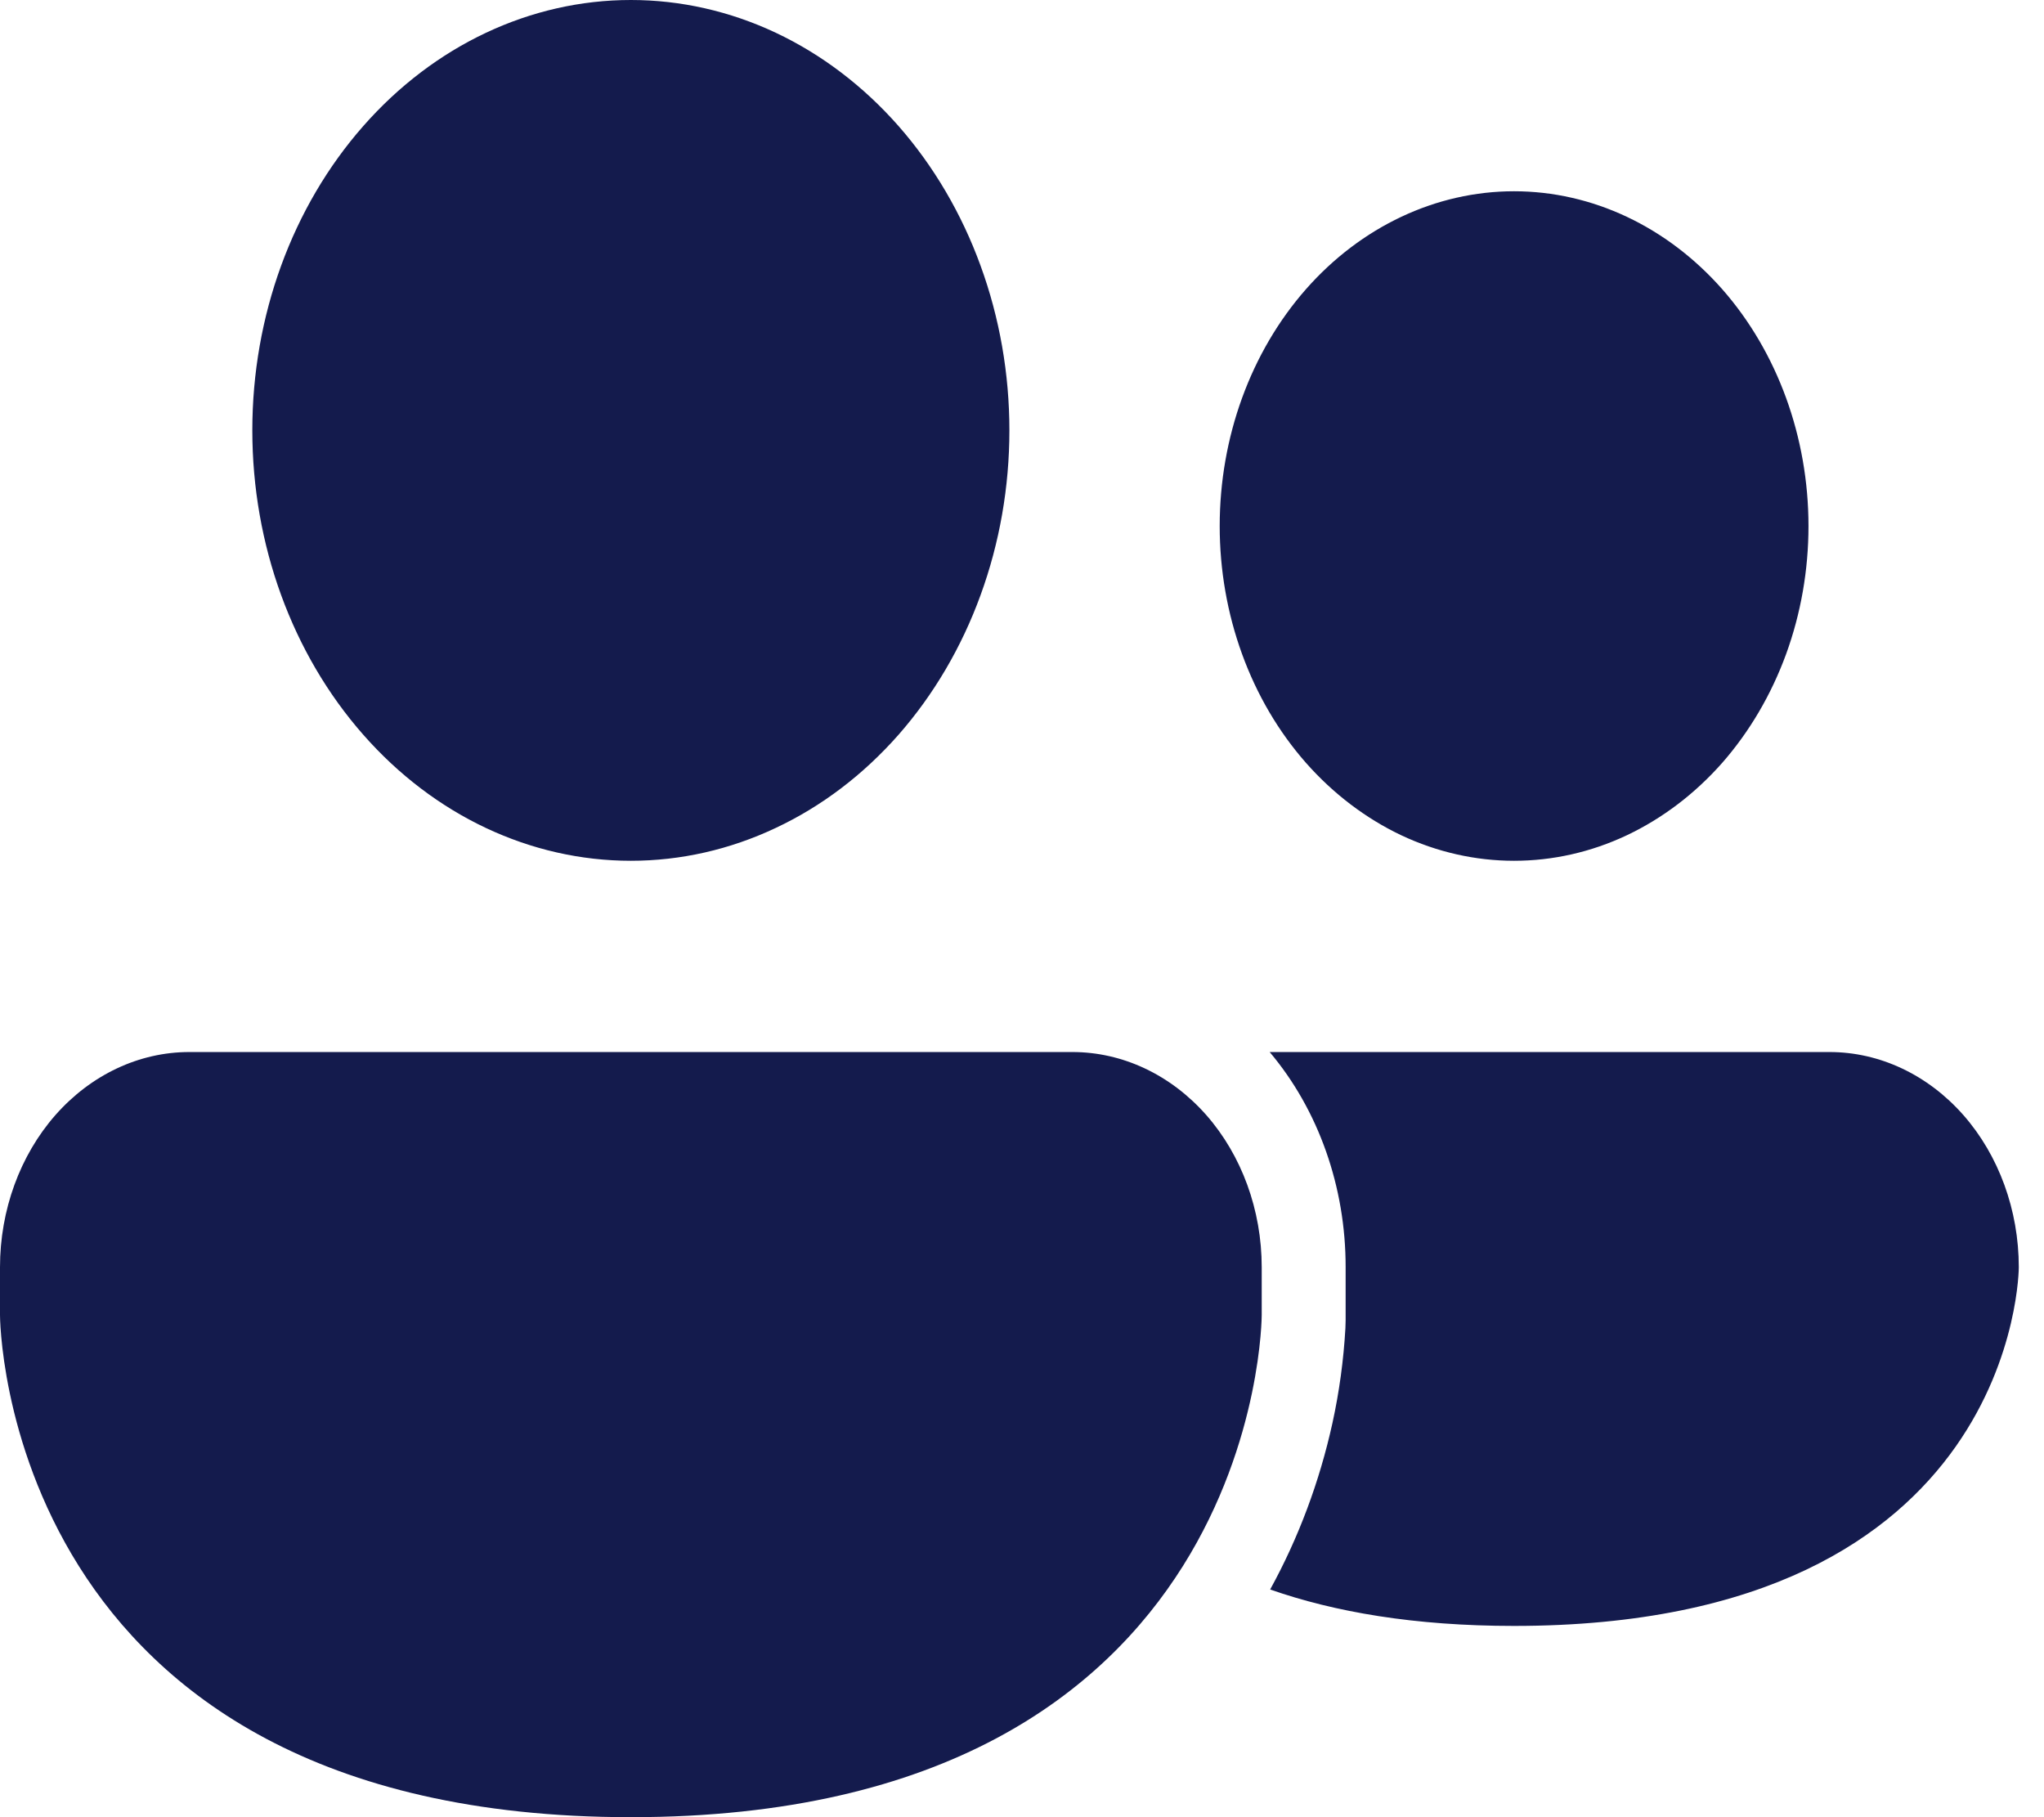 <svg width="18" height="16" viewBox="0 0 18 16" fill="none" xmlns="http://www.w3.org/2000/svg">
<path d="M5.556 7.579C5.993 7.579 6.427 7.481 6.831 7.29C7.236 7.1 7.603 6.821 7.913 6.469C8.222 6.117 8.468 5.699 8.635 5.24C8.803 4.78 8.889 4.287 8.889 3.789C8.889 3.292 8.803 2.799 8.635 2.339C8.468 1.88 8.222 1.462 7.913 1.11C7.603 0.758 7.236 0.479 6.831 0.288C6.427 0.098 5.993 -1.0487e-08 5.556 0C4.671 2.11794e-08 3.824 0.399 3.199 1.11C2.573 1.821 2.222 2.784 2.222 3.789C2.222 4.795 2.573 5.758 3.199 6.469C3.824 7.18 4.671 7.579 5.556 7.579ZM11.185 13.995C11.75 14.193 12.455 14.316 13.333 14.316C17.778 14.316 17.778 11.158 17.778 11.158C17.778 10.655 17.602 10.173 17.29 9.818C16.977 9.463 16.553 9.263 16.111 9.263H11.181C11.611 9.772 11.851 10.452 11.85 11.158V11.625L11.848 11.695C11.832 11.976 11.794 12.255 11.734 12.529C11.62 13.047 11.435 13.541 11.186 13.994L11.185 13.995ZM15.926 4.632C15.926 5.019 15.859 5.402 15.729 5.759C15.598 6.117 15.407 6.442 15.167 6.716C14.926 6.989 14.64 7.206 14.325 7.355C14.011 7.503 13.674 7.579 13.333 7.579C12.993 7.579 12.656 7.503 12.341 7.355C12.027 7.206 11.741 6.989 11.5 6.716C11.259 6.442 11.068 6.117 10.938 5.759C10.808 5.402 10.741 5.019 10.741 4.632C10.741 3.85 11.014 3.1 11.5 2.547C11.986 1.995 12.646 1.684 13.333 1.684C14.021 1.684 14.68 1.995 15.167 2.547C15.653 3.1 15.926 3.85 15.926 4.632ZM0 11.158C0 10.655 0.176 10.173 0.488 9.818C0.801 9.463 1.225 9.263 1.667 9.263H9.444C9.886 9.263 10.31 9.463 10.623 9.818C10.935 10.173 11.111 10.655 11.111 11.158V11.579C11.111 11.579 11.111 16 5.556 16C0 16 0 11.579 0 11.579V11.158Z" fill="#141B4D"/>
</svg>
